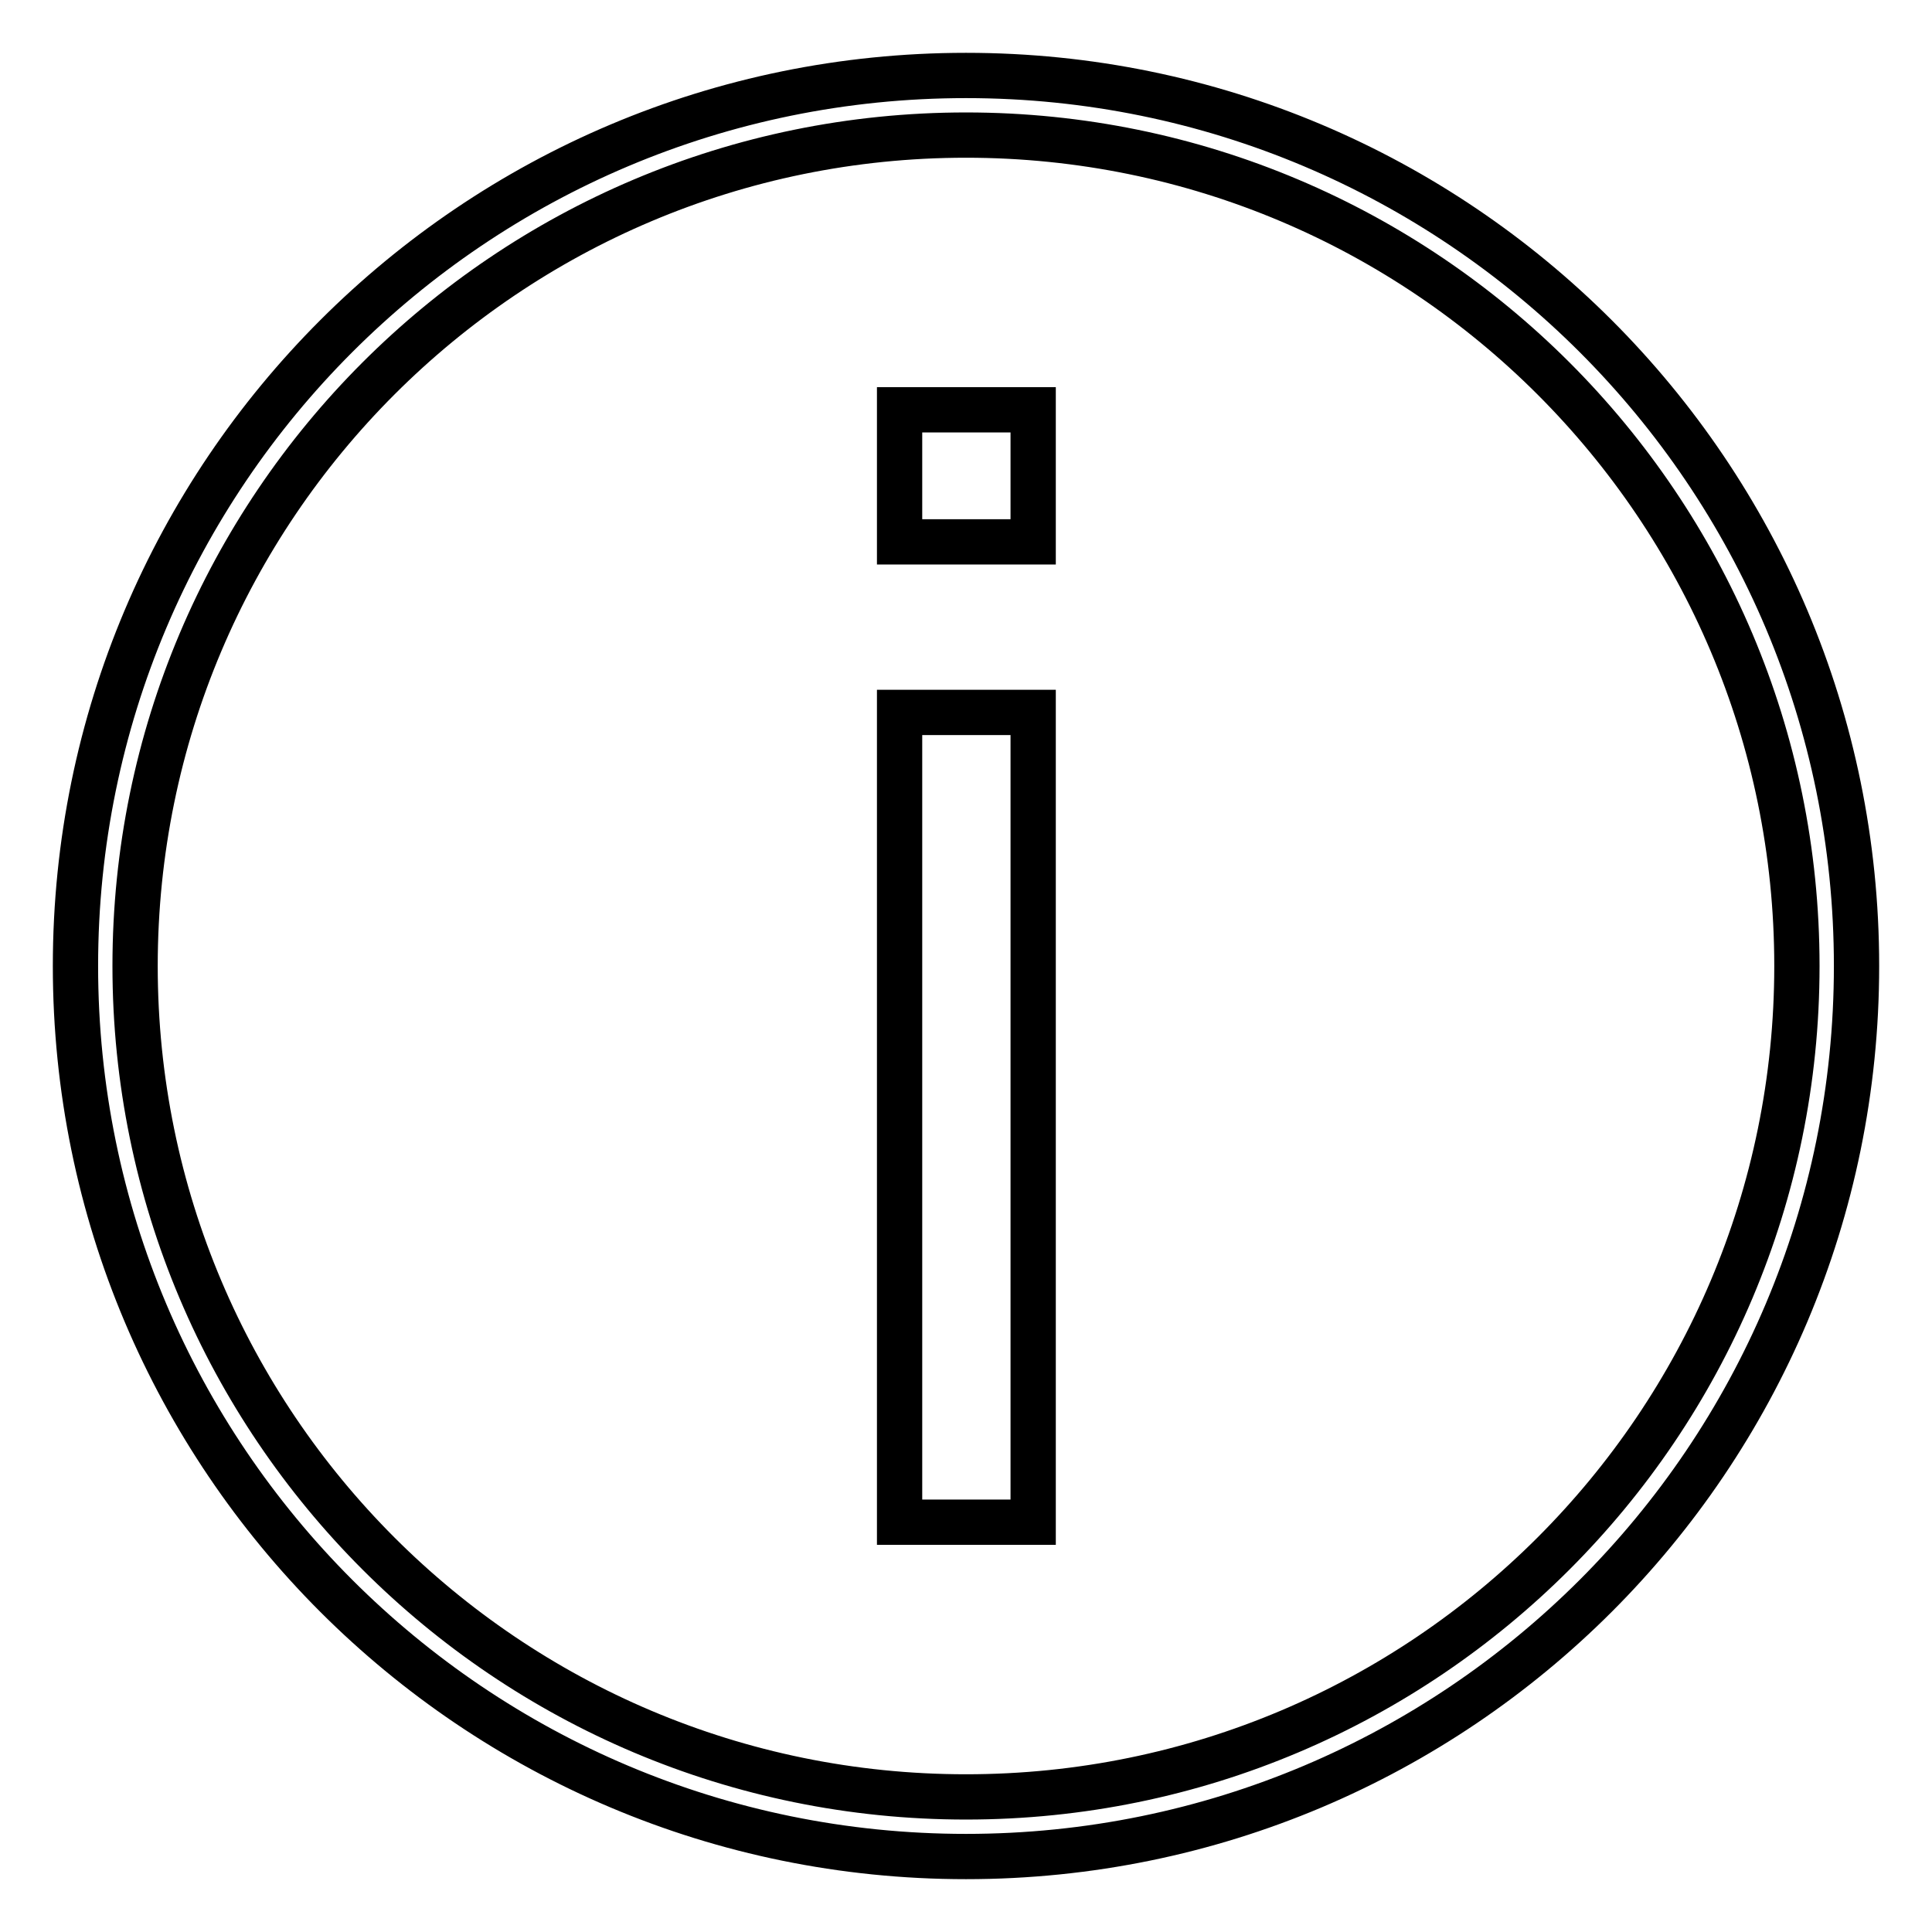 <?xml version="1.0" encoding="utf-8"?>
<!-- Svg Vector Icons : http://www.onlinewebfonts.com/icon -->
<!DOCTYPE svg PUBLIC "-//W3C//DTD SVG 1.1//EN" "http://www.w3.org/Graphics/SVG/1.1/DTD/svg11.dtd">
<svg version="1.1" xmlns="http://www.w3.org/2000/svg" xmlns:xlink="http://www.w3.org/1999/xlink" x="0px" y="0px" viewBox="0 0 256 256" enable-background="new 0 0 256 256" xml:space="preserve">
<g> <path stroke-width="6" fill-opacity="0" stroke="#000000"  d="M128,17.9c60.8,0,110.1,49.3,110.1,110.1S188.8,238.1,128,238.1S17.9,188.8,17.9,128 C17.9,67.2,67.2,17.9,128,17.9 M128,10C62.8,10,10,62.8,10,128c0,65.2,52.8,118,118,118c65.2,0,118-52.8,118-118l0,0 C246,62.8,193.2,10,128,10z"/> <path stroke-width="6" fill-opacity="0" stroke="#000000"  d="M119.2,94.4h17.7v107.3h-17.7V94.4z M119.2,54.3h17.7v17.5h-17.7V54.3z"/></g>
</svg>